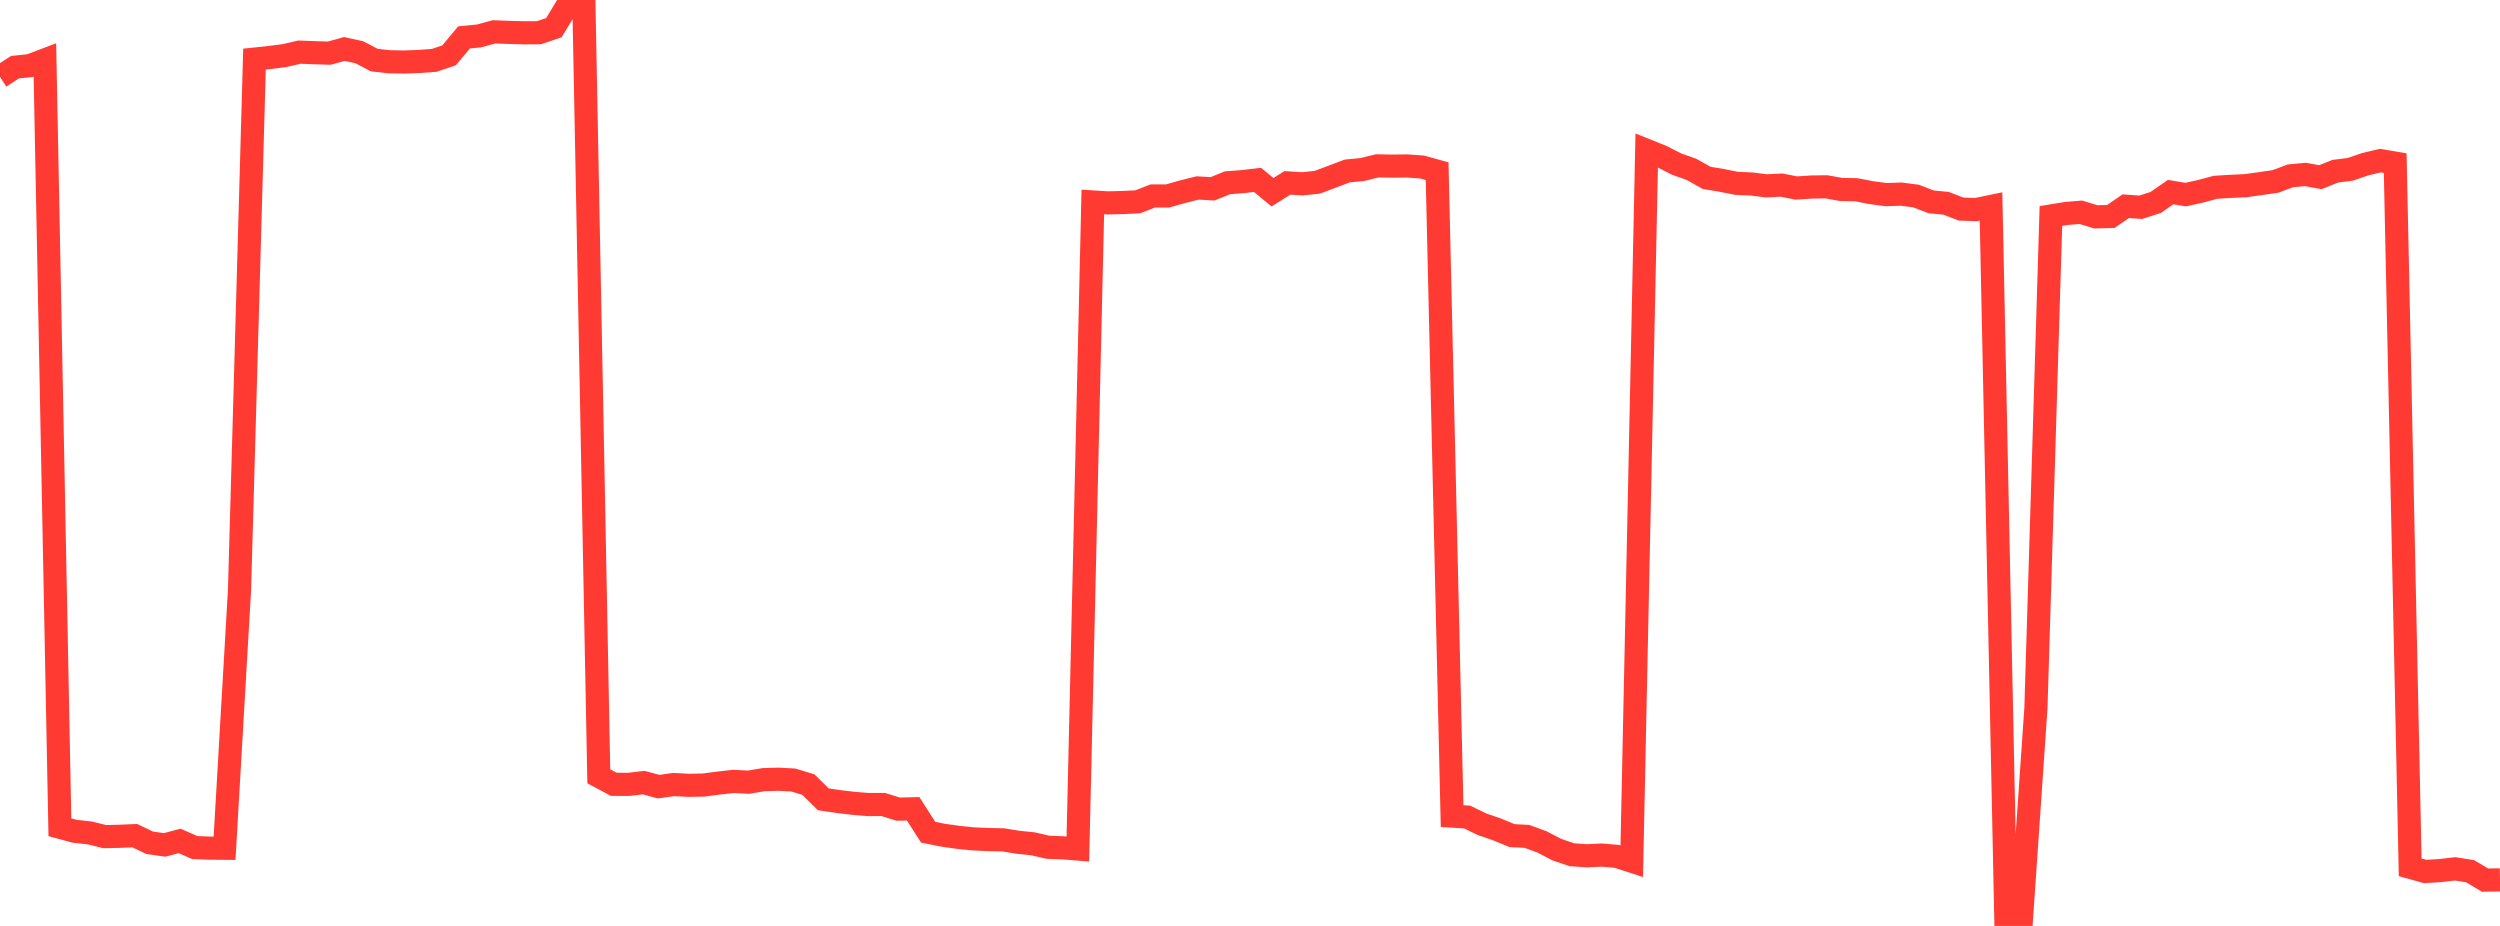 <?xml version="1.0" standalone="no"?>
<!DOCTYPE svg PUBLIC "-//W3C//DTD SVG 1.1//EN" "http://www.w3.org/Graphics/SVG/1.1/DTD/svg11.dtd">

<svg width="135" height="50" viewBox="0 0 135 50" preserveAspectRatio="none" 
  xmlns="http://www.w3.org/2000/svg"
  xmlns:xlink="http://www.w3.org/1999/xlink">


<polyline points="0.0, 4.152 0.808, 3.628 1.617, 3.542 2.425, 3.235 3.234, 44.672 4.042, 44.89 4.85, 44.978 5.659, 45.178 6.467, 45.159 7.275, 45.125 8.084, 45.511 8.892, 45.625 9.701, 45.409 10.509, 45.767 11.317, 45.799 12.126, 45.806 12.934, 31.85 13.743, 3.191 14.551, 3.105 15.359, 3.002 16.168, 2.815 16.976, 2.846 17.784, 2.87 18.593, 2.645 19.401, 2.82 20.21, 3.245 21.018, 3.335 21.826, 3.349 22.635, 3.319 23.443, 3.26 24.251, 2.987 25.06, 2.02 25.868, 1.94 26.677, 1.719 27.485, 1.75 28.293, 1.772 29.102, 1.767 29.91, 1.495 30.719, 0.157 31.527, 0.0 32.335, 41.92 33.144, 42.352 33.952, 42.356 34.76, 42.261 35.569, 42.479 36.377, 42.365 37.186, 42.407 37.994, 42.392 38.802, 42.286 39.611, 42.196 40.419, 42.238 41.228, 42.102 42.036, 42.077 42.844, 42.122 43.653, 42.369 44.461, 43.165 45.269, 43.283 46.078, 43.379 46.886, 43.445 47.695, 43.443 48.503, 43.694 49.311, 43.675 50.12, 44.94 50.928, 45.102 51.737, 45.216 52.545, 45.298 53.353, 45.336 54.162, 45.351 54.97, 45.482 55.778, 45.565 56.587, 45.751 57.395, 45.782 58.204, 45.847 59.012, 10.906 59.82, 10.956 60.629, 10.936 61.437, 10.898 62.246, 10.583 63.054, 10.581 63.862, 10.352 64.671, 10.149 65.479, 10.196 66.287, 9.868 67.096, 9.809 67.904, 9.712 68.713, 10.38 69.521, 9.875 70.329, 9.926 71.138, 9.841 71.946, 9.537 72.754, 9.232 73.563, 9.155 74.371, 8.956 75.18, 8.971 75.988, 8.962 76.796, 9.02 77.605, 9.245 78.413, 44.068 79.222, 44.119 80.03, 44.51 80.838, 44.788 81.647, 45.122 82.455, 45.165 83.263, 45.461 84.072, 45.881 84.88, 46.155 85.689, 46.213 86.497, 46.173 87.305, 46.243 88.114, 46.506 88.922, 8.126 89.731, 8.45 90.539, 8.862 91.347, 9.148 92.156, 9.604 92.964, 9.739 93.772, 9.9 94.581, 9.935 95.389, 10.036 96.198, 9.995 97.006, 10.153 97.814, 10.099 98.623, 10.088 99.431, 10.232 100.24, 10.246 101.048, 10.403 101.856, 10.51 102.665, 10.482 103.473, 10.589 104.281, 10.901 105.09, 10.978 105.898, 11.289 106.707, 11.318 107.515, 11.149 108.323, 50.0 109.132, 49.998 109.94, 38.229 110.749, 11.663 111.557, 11.53 112.365, 11.462 113.174, 11.71 113.982, 11.689 114.79, 11.135 115.599, 11.192 116.407, 10.933 117.216, 10.372 118.024, 10.508 118.832, 10.329 119.641, 10.113 120.449, 10.064 121.257, 10.027 122.066, 9.914 122.874, 9.798 123.683, 9.495 124.491, 9.42 125.299, 9.568 126.108, 9.245 126.916, 9.144 127.725, 8.866 128.533, 8.673 129.341, 8.81 130.15, 46.835 130.958, 47.059 131.766, 47.012 132.575, 46.917 133.383, 47.045 134.192, 47.526 135.0, 47.513" fill="none" stroke="#ff3a33" stroke-width="1.25"/>

</svg>